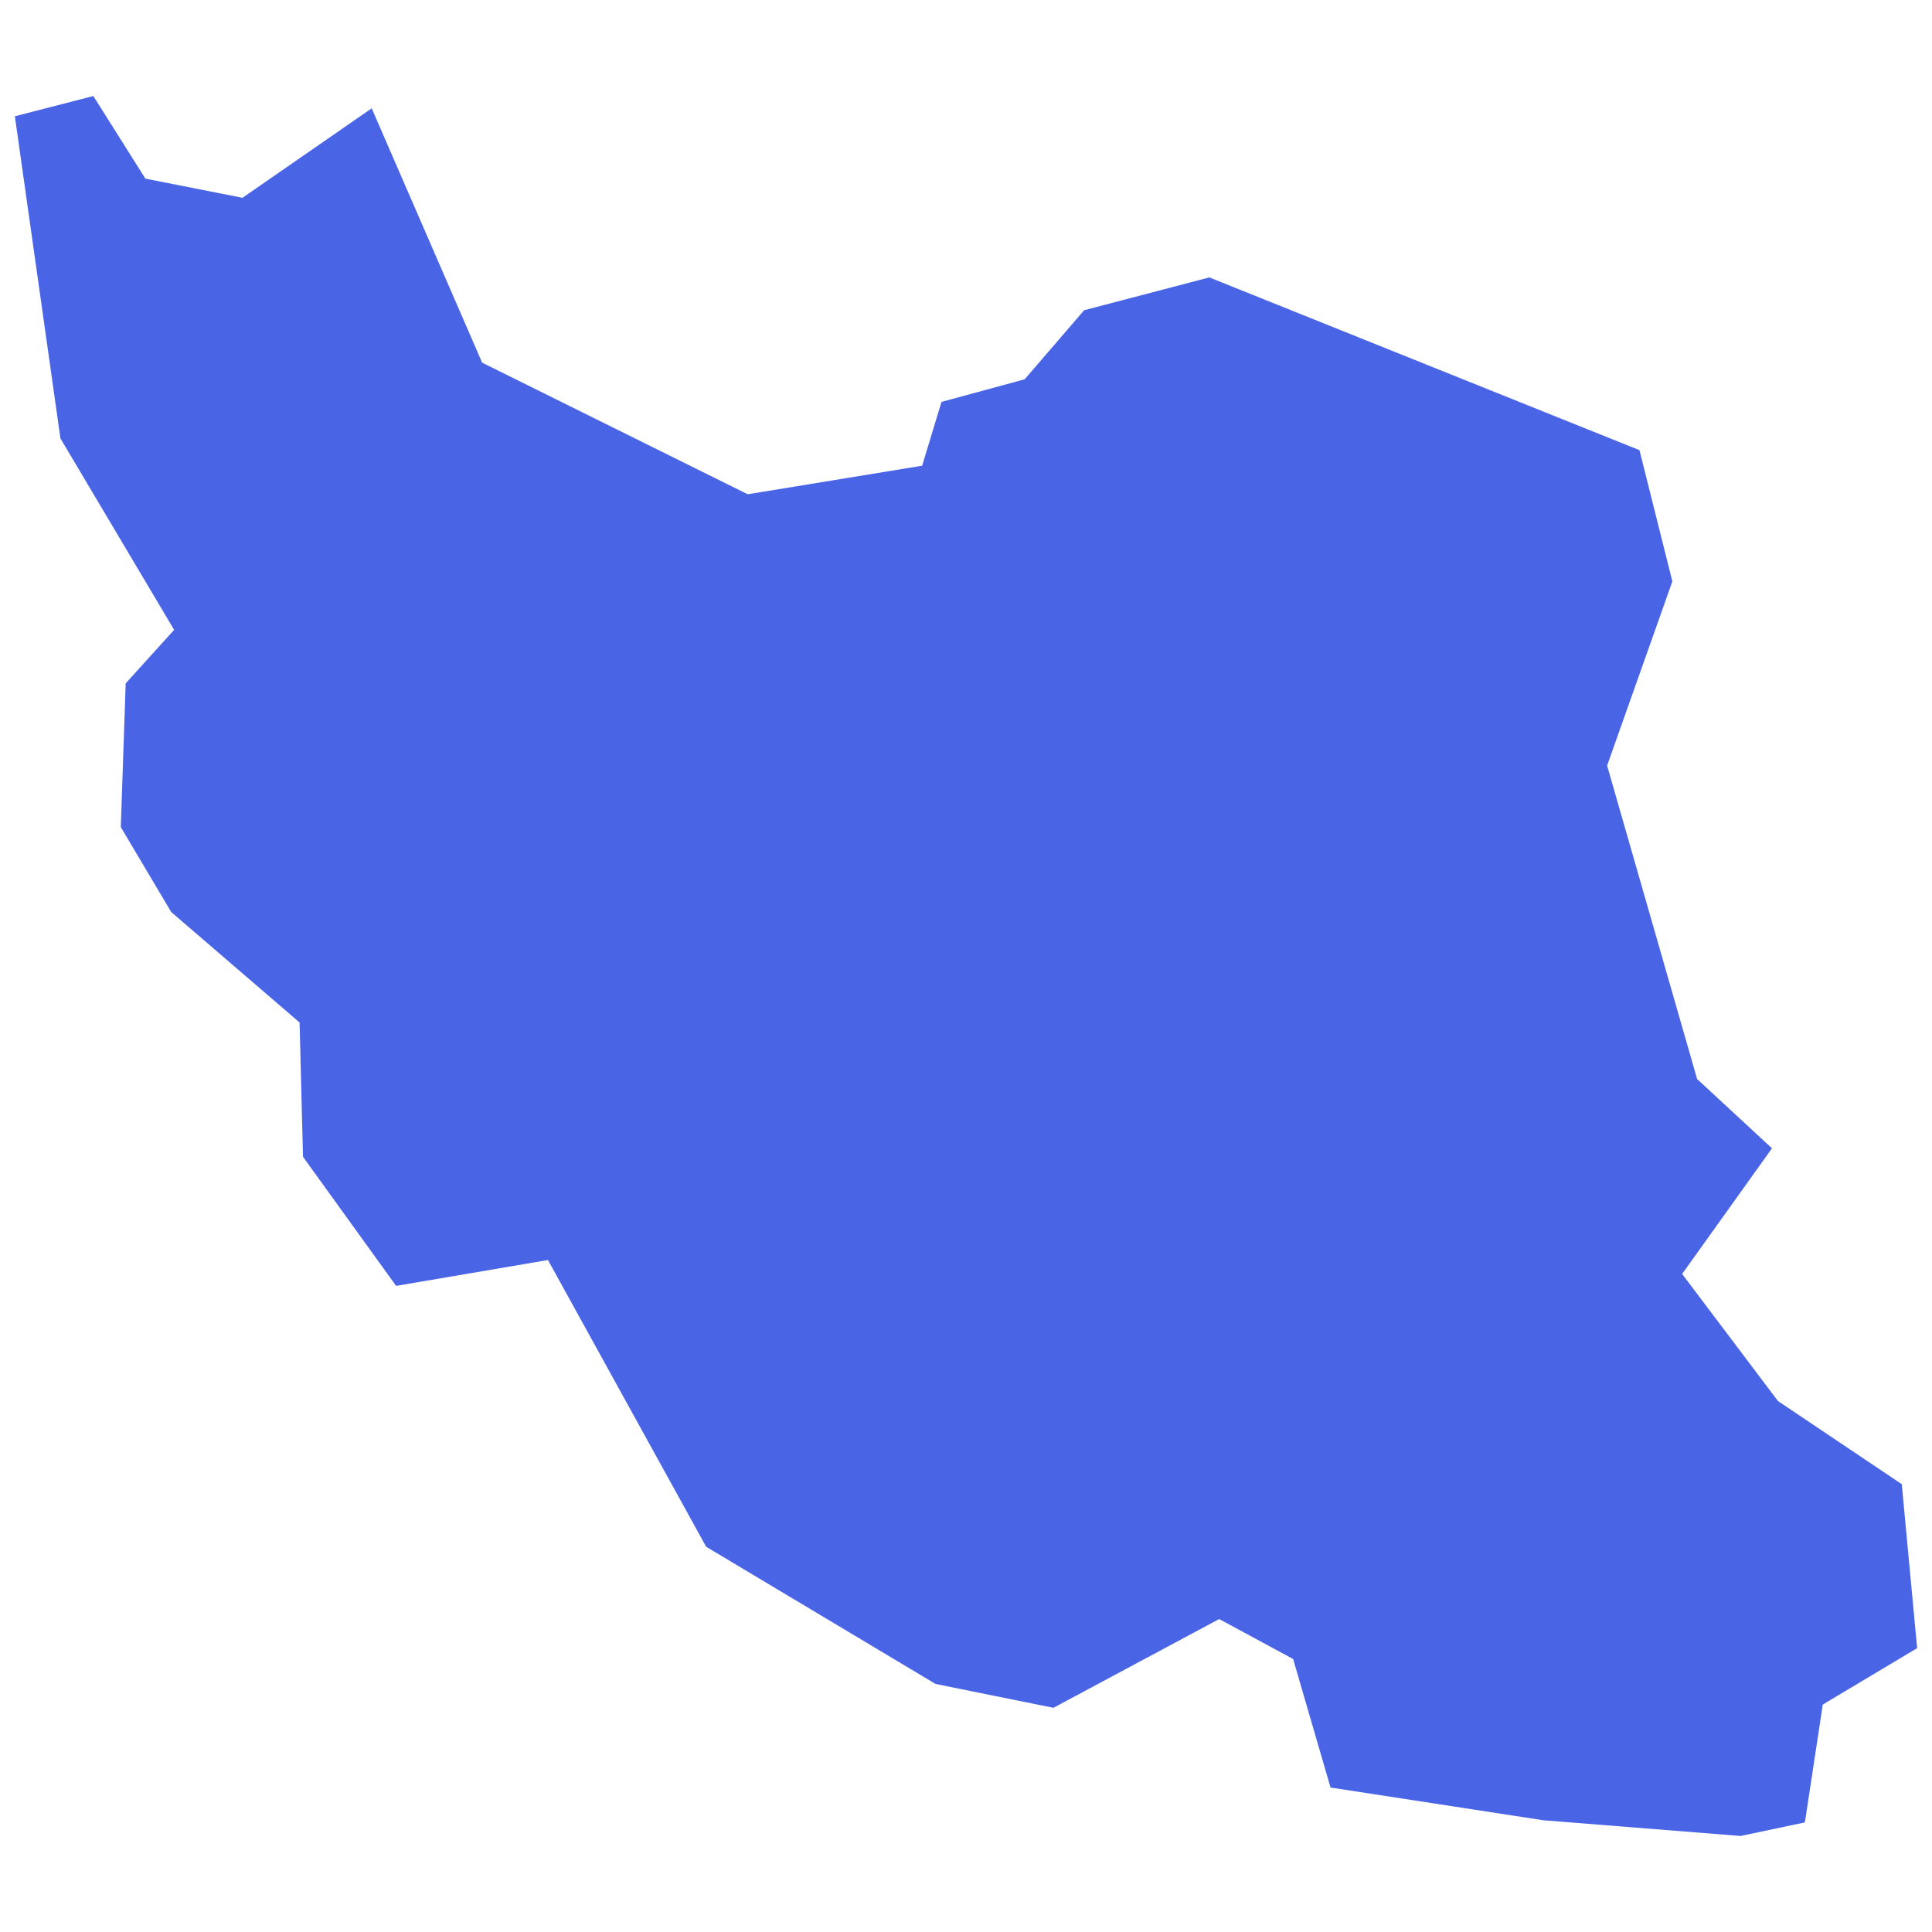 <!DOCTYPE svg PUBLIC "-//W3C//DTD SVG 1.1//EN" "http://www.w3.org/Graphics/SVG/1.1/DTD/svg11.dtd">
<!-- Uploaded to: SVG Repo, www.svgrepo.com, Transformed by: SVG Repo Mixer Tools -->
<svg fill="#4a64e6" version="1.1" id="Layer_1" xmlns="http://www.w3.org/2000/svg" xmlns:xlink="http://www.w3.org/1999/xlink" width="800px" height="800px" viewBox="0 0 260 239" enable-background="new 0 0 260 239" xml:space="preserve">
<g id="SVGRepo_bgCarrier" stroke-width="0"/>
<g id="SVGRepo_tracerCarrier" stroke-linecap="round" stroke-linejoin="round"/>
<g id="SVGRepo_iconCarrier"> <path d="M255.932,189.235l-16.664-11.191l-12.894-17.102l12.091-16.908l-10.072-9.318l-12.115-42.184l8.782-24.79l-4.427-17.661 l-57.89-23.249l-16.845,4.419l-8.004,9.293l-11.191,3.041l-2.603,8.588l-23.476,3.844L64.886,38.306L50.022,4.077L32.629,16.119 L19.565,13.54L12.559,2.422L2.001,5.147l6.131,43.352l15.301,25.764l-6.52,7.201l-0.657,19.341l6.787,11.434l17.273,14.864 l0.462,18.075l12.529,17.37l20.435-3.479l21.287,38.584l30.872,18.465l15.862,3.211l22.308-11.945l9.95,5.376l5.036,17.297 l28.609,4.403l26.566,2.117l8.661-1.825l2.408-15.862L258,211.3L255.932,189.235z"/> </g>
</svg>